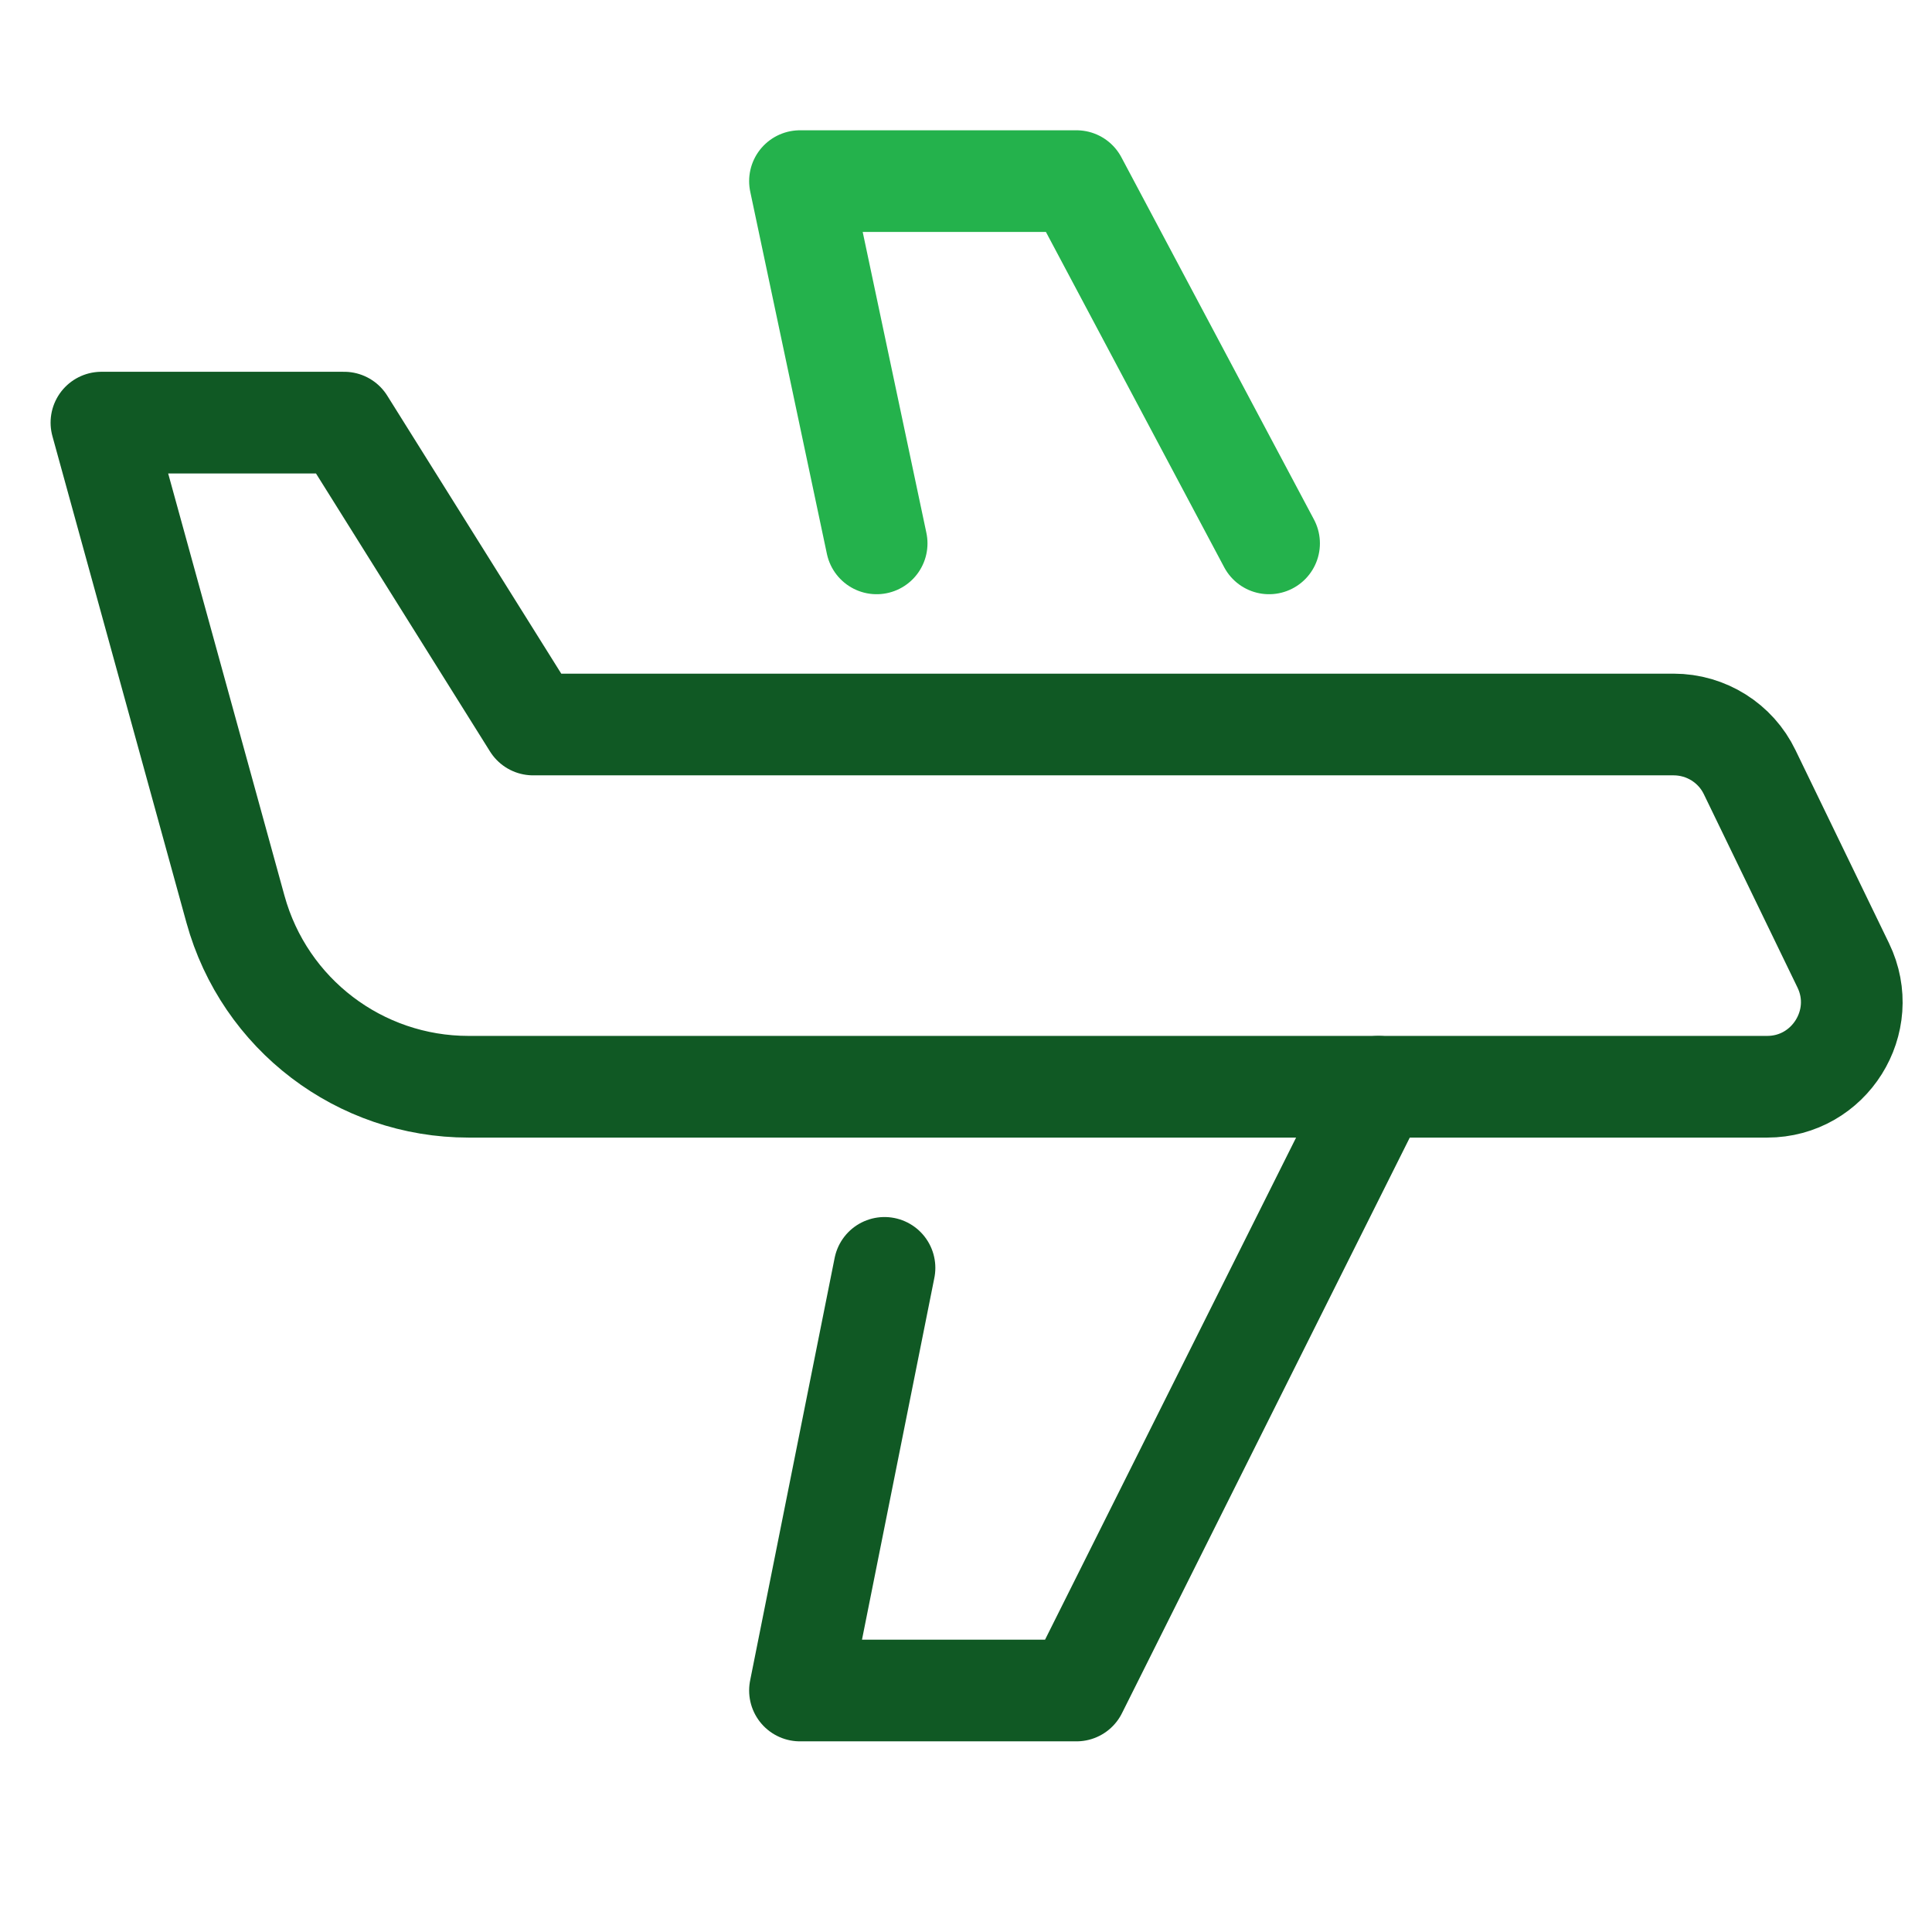<svg width="76" height="76" viewBox="0 0 76 76" fill="none" xmlns="http://www.w3.org/2000/svg">
<path d="M18.43 42.75H69.516C71.963 42.75 73.578 40.185 72.509 37.976L68.828 30.376C68.281 29.236 67.118 28.5 65.835 28.5H20.971L13.538 16.625H3.99L9.263 35.767C10.403 39.9 14.155 42.75 18.43 42.75Z" stroke="#105924" stroke-width="4" stroke-miterlimit="10" stroke-linecap="round" stroke-linejoin="round"/>
<path d="M34.794 49.875L31.469 66.5H42.346L54.221 42.75" stroke="#105924" stroke-width="4" stroke-miterlimit="10" stroke-linecap="round" stroke-linejoin="round"/>
<path d="M49.922 21.375L42.346 7.125H31.469L34.485 21.375" stroke="#24B24C" stroke-width="4" stroke-miterlimit="10" stroke-linecap="round" stroke-linejoin="round"/>
</svg>
